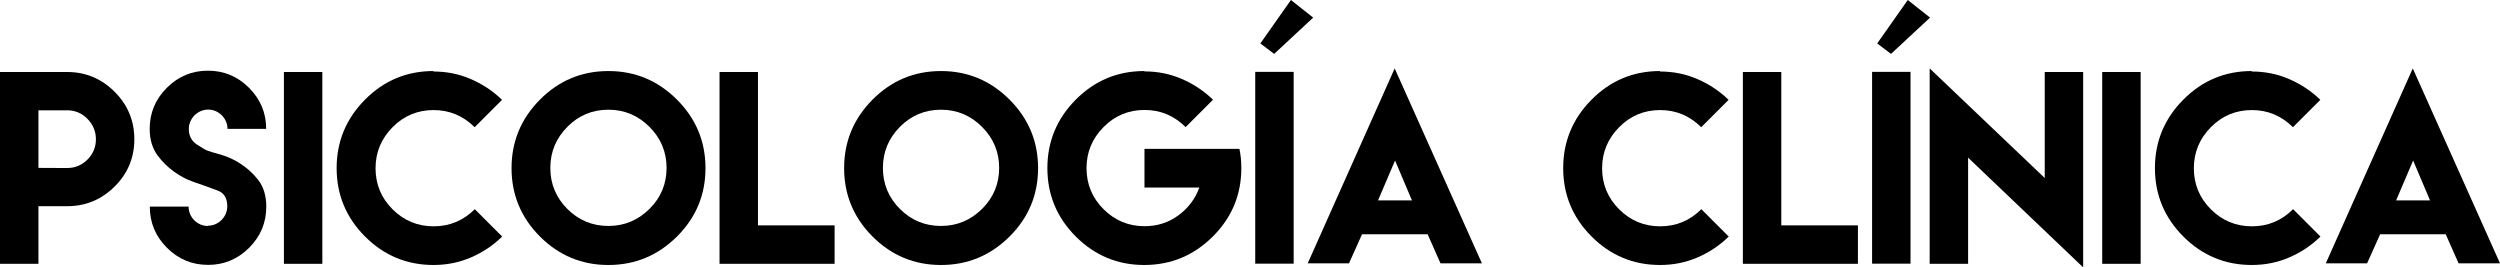 <!-- Generator: Adobe Illustrator 19.2.1, SVG Export Plug-In  -->
<svg version="1.1"
	 xmlns="http://www.w3.org/2000/svg" xmlns:xlink="http://www.w3.org/1999/xlink" xmlns:a="http://ns.adobe.com/AdobeSVGViewerExtensions/3.0/"
	 x="0px" y="0px" width="284.543px" height="30.432px" viewBox="0 0 284.543 30.432"
	 style="enable-background:new 0 0 284.543 30.432;" xml:space="preserve">
<defs>
</defs>
<g>
	<path d="M0,23.47v-7.638V8.194h4.374h3.264c2.099,0,3.9,0.745,5.404,2.248s2.248,3.305,2.248,5.404s-0.745,3.9-2.248,5.39
		S9.738,23.47,7.638,23.47H4.374v6.555H0V23.47z M7.638,19.123c0.907,0,1.679-0.325,2.316-0.962
		c0.637-0.637,0.962-1.408,0.962-2.316c0-0.894-0.325-1.666-0.962-2.316c-0.637-0.65-1.408-0.975-2.316-0.975H4.374v3.277v3.277
		L7.638,19.123z"/>
	<path d="M23.66,25.691c1.205,0,2.208-1.002,2.208-2.208c0-0.934-0.366-1.53-1.111-1.801c-1.571-0.582-1.192-0.447-2.722-0.975
		c-1.612-0.555-3.101-1.652-4.104-3.02c-0.596-0.813-0.894-1.815-0.894-3.02c0-1.815,0.65-3.372,1.95-4.672
		c1.3-1.3,2.858-1.95,4.686-1.95c1.815,0,3.372,0.65,4.672,1.95s1.95,2.858,1.95,4.672h-4.402c0-1.192-1.002-2.194-2.194-2.194
		c-1.205,0-2.208,1.002-2.208,2.208c0,0.786,0.311,1.381,0.948,1.788c1.3,0.84,1.151,0.677,2.709,1.138
		c1.679,0.488,3.196,1.53,4.239,2.871c0.609,0.786,0.921,1.801,0.921,3.034c0,1.828-0.65,3.386-1.95,4.686
		c-1.3,1.3-2.858,1.95-4.672,1.95c-1.828,0-3.386-0.65-4.686-1.95s-1.95-2.858-1.95-4.686h4.415c0,1.219,0.989,2.208,2.208,2.208
		L23.66,25.691z"/>
	<path d="M32.314,8.194h4.374v21.832h-4.374V8.194z"/>
	<path d="M49.324,8.139c1.517,0,2.939,0.284,4.28,0.867c1.341,0.582,2.519,1.368,3.535,2.357l-3.115,3.115
		c-1.314-1.3-2.871-1.95-4.672-1.95c-1.828,0-3.386,0.65-4.672,1.95s-1.937,2.858-1.937,4.672c0,1.828,0.65,3.386,1.937,4.672
		s2.844,1.937,4.672,1.937s3.386-0.65,4.686-1.95l3.115,3.115c-1.016,1.002-2.194,1.788-3.535,2.37
		c-1.341,0.582-2.763,0.867-4.28,0.867c-3.034,0-5.634-1.083-7.787-3.237s-3.237-4.754-3.237-7.787s1.083-5.634,3.237-7.801
		s4.754-3.25,7.787-3.25L49.324,8.139z"/>
	<path d="M77.047,11.336c2.167,2.167,3.25,4.767,3.25,7.801s-1.083,5.634-3.25,7.787c-2.167,2.153-4.767,3.237-7.801,3.237
		s-5.634-1.083-7.787-3.237s-3.237-4.754-3.237-7.787s1.083-5.634,3.237-7.801s4.754-3.25,7.787-3.25S74.88,9.169,77.047,11.336z
		 M64.574,14.437c-1.287,1.3-1.937,2.858-1.937,4.672c0,1.828,0.65,3.386,1.937,4.672c1.287,1.287,2.844,1.937,4.672,1.937
		c1.815,0,3.372-0.65,4.672-1.937c1.3-1.287,1.95-2.844,1.95-4.672c0-1.815-0.65-3.372-1.95-4.672s-2.858-1.95-4.672-1.95
		C67.418,12.487,65.861,13.137,64.574,14.437z"/>
	<path d="M86.27,8.194v17.457h8.722v4.374H81.896V8.194H86.27z"/>
	<path d="M114.901,11.336c2.167,2.167,3.25,4.767,3.25,7.801s-1.083,5.634-3.25,7.787s-4.767,3.237-7.801,3.237
		c-3.034,0-5.634-1.083-7.787-3.237s-3.237-4.754-3.237-7.787s1.083-5.634,3.237-7.801s4.754-3.25,7.787-3.25
		C110.133,8.085,112.734,9.169,114.901,11.336z M102.427,14.437c-1.287,1.3-1.937,2.858-1.937,4.672c0,1.828,0.65,3.386,1.937,4.672
		c1.287,1.287,2.844,1.937,4.672,1.937c1.815,0,3.372-0.65,4.672-1.937c1.3-1.287,1.95-2.844,1.95-4.672
		c0-1.815-0.65-3.372-1.95-4.672s-2.858-1.95-4.672-1.95C105.271,12.487,103.714,13.137,102.427,14.437z"/>
	<path d="M130.245,8.126c1.517,0,2.939,0.284,4.28,0.867c1.341,0.582,2.519,1.368,3.535,2.357l-3.115,3.115
		c-1.314-1.3-2.871-1.95-4.672-1.95c-1.828,0-3.386,0.65-4.672,1.95c-1.287,1.3-1.937,2.858-1.937,4.672
		c0,1.828,0.65,3.386,1.937,4.672c1.287,1.287,2.844,1.937,4.672,1.937c1.436,0,2.722-0.406,3.846-1.232
		c1.124-0.826,1.923-1.883,2.384-3.169h-6.243v-4.402h6.243h2.56h2.004c0.149,0.691,0.217,1.422,0.217,2.194
		c0,3.034-1.083,5.634-3.25,7.787c-2.167,2.153-4.767,3.237-7.801,3.237c-3.034,0-5.634-1.083-7.787-3.237s-3.237-4.754-3.237-7.787
		s1.083-5.634,3.237-7.801s4.754-3.25,7.787-3.25L130.245,8.126z"/>
	<path d="M142.867,8.18h4.374v21.832h-4.374V8.18z M149.463,2.004l-4.442,4.131l-1.571-1.192L146.93,0L149.463,2.004z"/>
	<path d="M155.029,26.653c-0.488,1.111-0.989,2.208-1.49,3.318h-4.699l9.9-22.184l9.927,22.184h-4.713
		c-0.488-1.097-0.975-2.208-1.463-3.305h-7.435L155.029,26.653z M160.704,22.807l-1.923-4.537l-1.937,4.537H160.704z"/>
	<path d="M188.928,8.139c1.517,0,2.939,0.284,4.28,0.867c1.341,0.582,2.519,1.368,3.535,2.357l-3.115,3.115
		c-1.314-1.3-2.871-1.95-4.672-1.95c-1.828,0-3.386,0.65-4.672,1.95s-1.937,2.858-1.937,4.672c0,1.828,0.65,3.386,1.937,4.672
		s2.844,1.937,4.672,1.937c1.828,0,3.386-0.65,4.686-1.95l3.115,3.115c-1.016,1.002-2.194,1.788-3.535,2.37
		c-1.341,0.582-2.763,0.867-4.28,0.867c-3.034,0-5.634-1.083-7.787-3.237s-3.237-4.754-3.237-7.787s1.083-5.634,3.237-7.801
		s4.754-3.25,7.787-3.25L188.928,8.139z"/>
	<path d="M202.742,8.194v17.457h8.722v4.374h-13.096V8.194H202.742z"/>
	<path d="M213.075,8.18h4.374v21.832h-4.374V8.18z M219.671,2.004l-4.442,4.131l-1.571-1.192L217.138,0L219.671,2.004z"/>
	<path d="M232.726,20.261V8.194h4.374v22.238l-13.096-12.487v12.081h-4.374V7.787L232.726,20.261z"/>
	<path d="M239.268,8.194h4.374v21.832h-4.374V8.194z"/>
	<path d="M256.278,8.139c1.517,0,2.939,0.284,4.28,0.867c1.341,0.582,2.519,1.368,3.535,2.357l-3.115,3.115
		c-1.314-1.3-2.871-1.95-4.672-1.95c-1.828,0-3.386,0.65-4.672,1.95c-1.287,1.3-1.937,2.858-1.937,4.672
		c0,1.828,0.65,3.386,1.937,4.672c1.287,1.287,2.844,1.937,4.672,1.937c1.828,0,3.386-0.65,4.686-1.95l3.115,3.115
		c-1.016,1.002-2.194,1.788-3.535,2.37c-1.341,0.582-2.763,0.867-4.28,0.867c-3.034,0-5.634-1.083-7.787-3.237
		c-2.153-2.153-3.237-4.754-3.237-7.787s1.083-5.634,3.237-7.801c2.153-2.167,4.754-3.25,7.787-3.25L256.278,8.139z"/>
	<path d="M270.905,26.653c-0.488,1.111-0.989,2.208-1.49,3.318h-4.699l9.9-22.184l9.927,22.184h-4.713
		c-0.488-1.097-0.975-2.208-1.463-3.305h-7.435L270.905,26.653z M276.579,22.807l-1.923-4.537l-1.937,4.537H276.579z"/>
</g>
</svg>